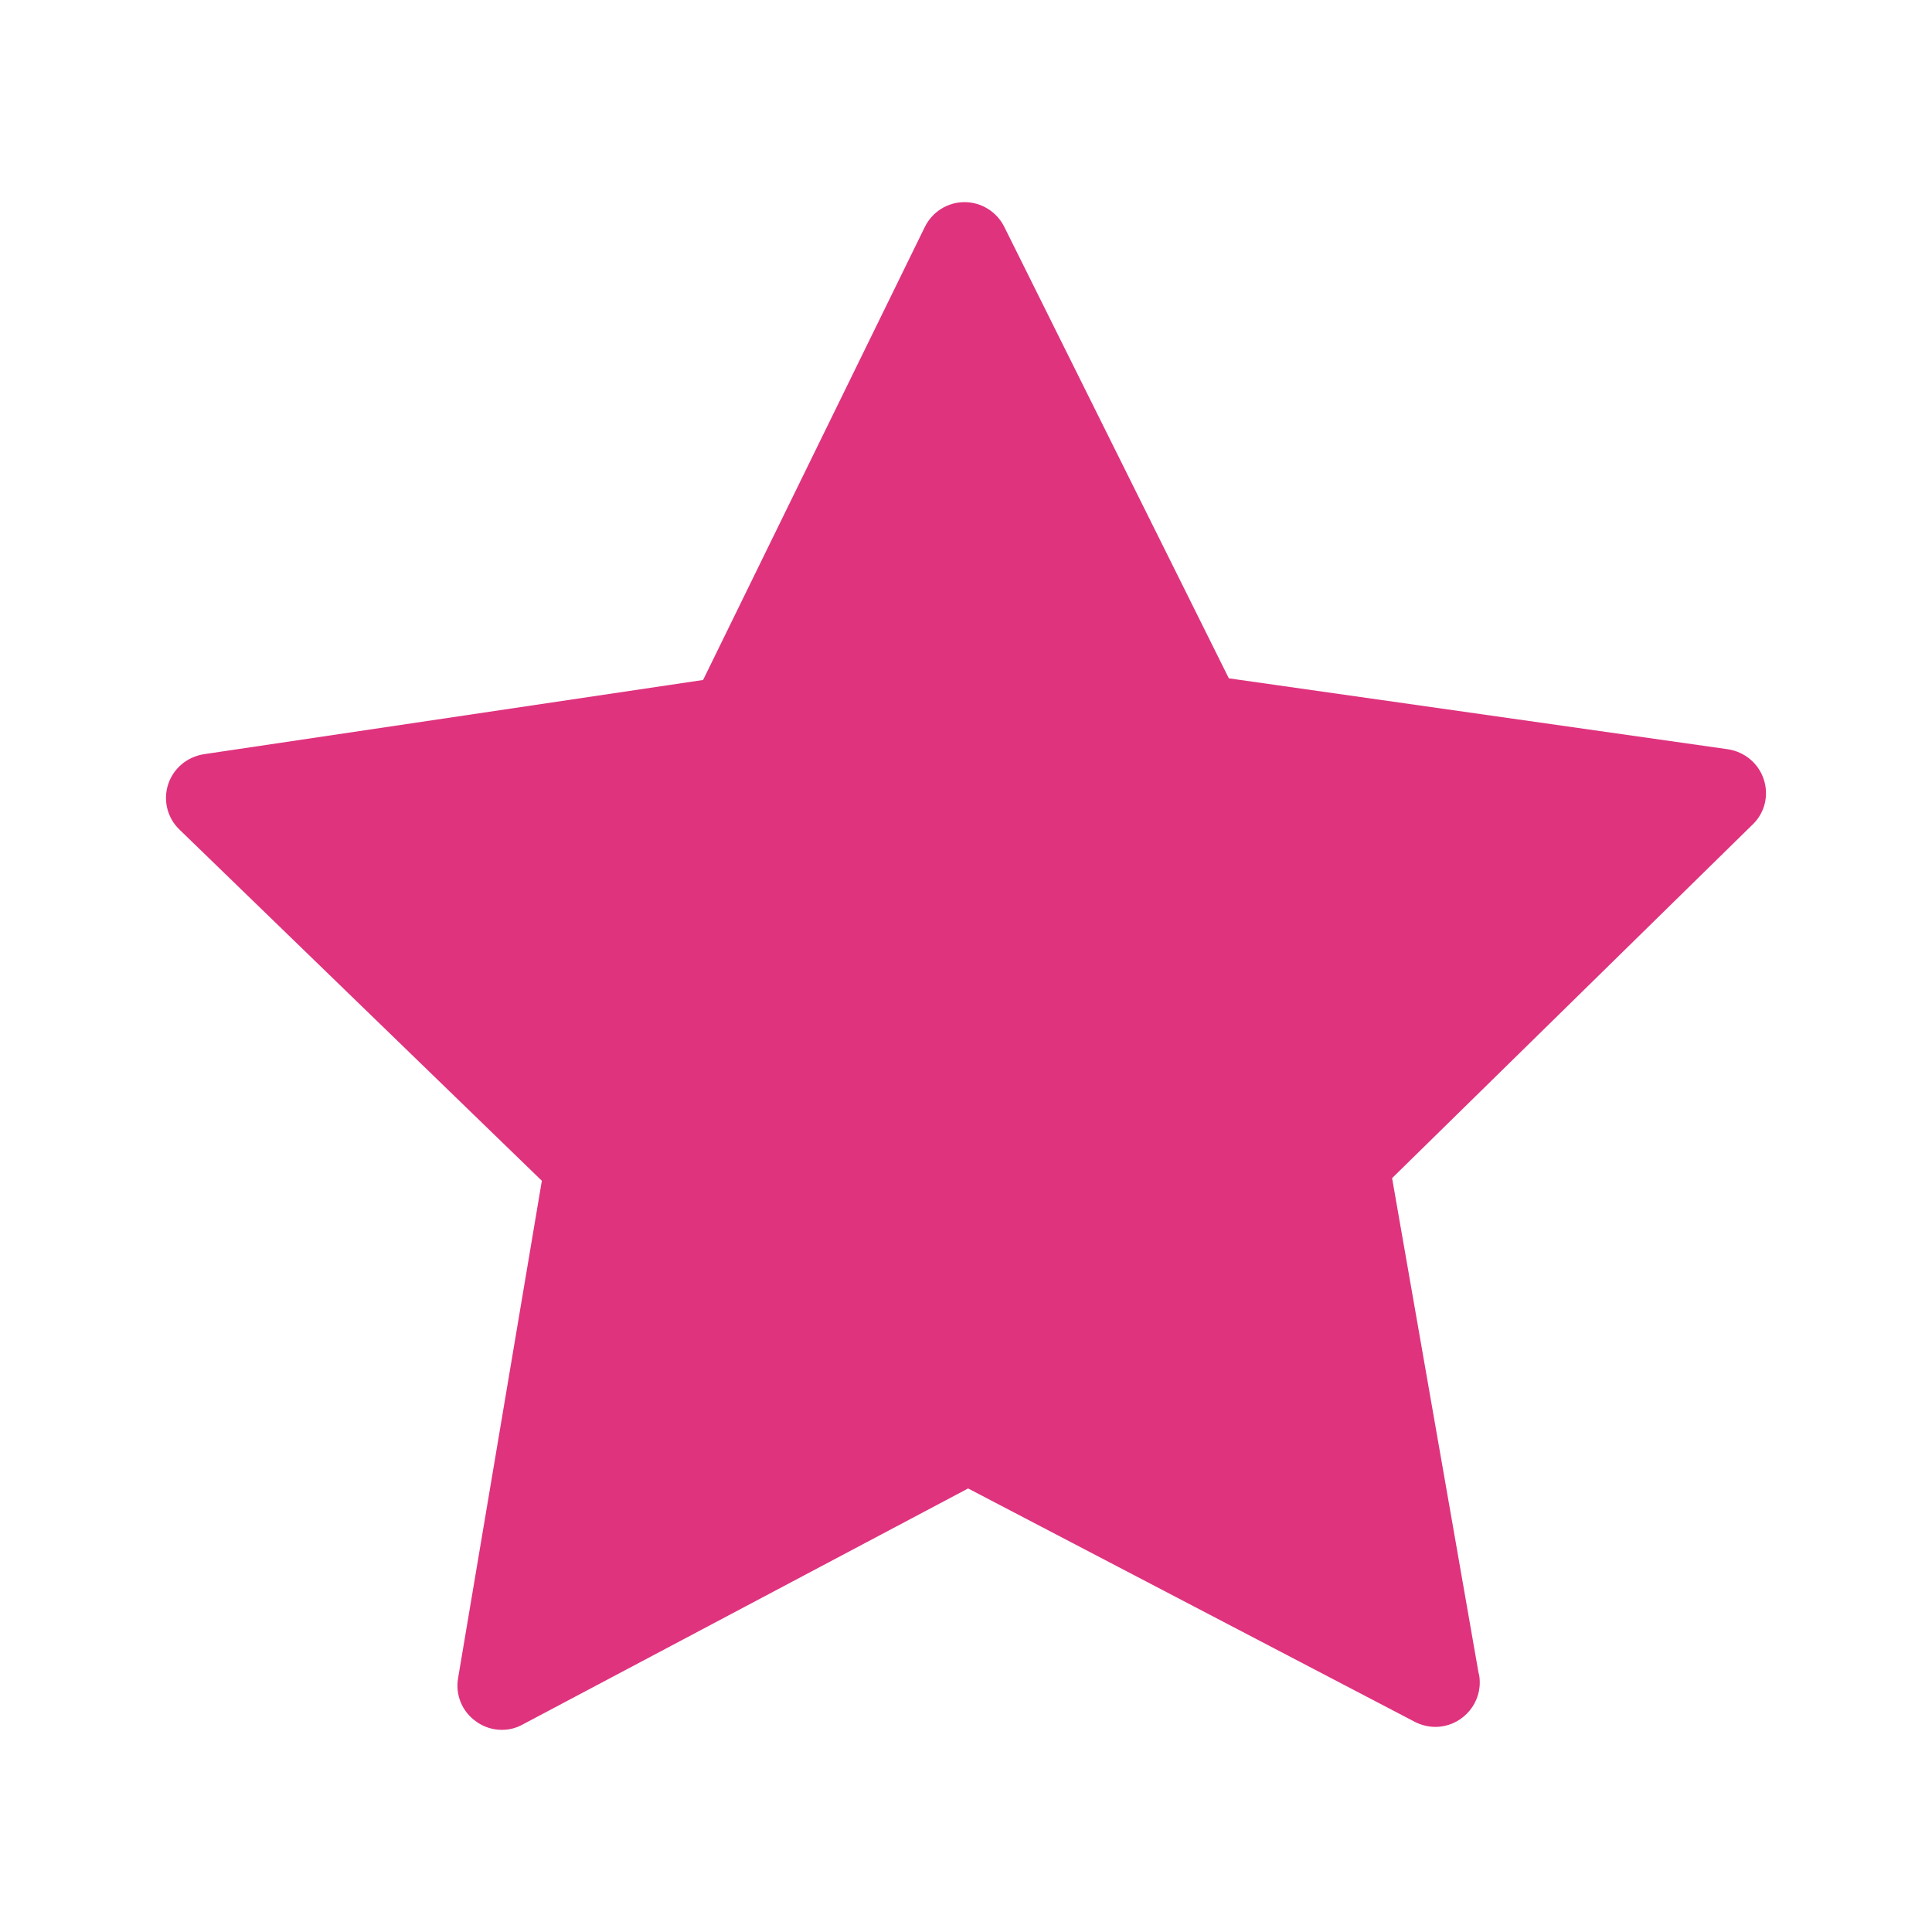 <?xml version="1.0" encoding="UTF-8" standalone="no"?>
<svg
   xmlns:dc="http://purl.org/dc/elements/1.1/"
   xmlns:cc="http://creativecommons.org/ns#"
   xmlns:rdf="http://www.w3.org/1999/02/22-rdf-syntax-ns#"
   xmlns:svg="http://www.w3.org/2000/svg"
   xmlns="http://www.w3.org/2000/svg"
   xmlns:sodipodi="http://sodipodi.sourceforge.net/DTD/sodipodi-0.dtd"
   xmlns:inkscape="http://www.inkscape.org/namespaces/inkscape"
   inkscape:version="1.0 (4035a4fb49, 2020-05-01)"
   sodipodi:docname="star-sharp-full1.svg"
   xml:space="preserve"
   enable-background="new 0 0 128 128"
   viewBox="0 0 128 128"
   height="128px"
   width="128px"
   y="0px"
   x="0px"
   id="Capa_1"
   version="1.1"><defs
   id="defs9" /><sodipodi:namedview
   inkscape:current-layer="Capa_1"
   inkscape:window-maximized="0"
   inkscape:window-y="0"
   inkscape:window-x="-7"
   inkscape:cy="64"
   inkscape:cx="64"
   inkscape:zoom="7.875"
   showgrid="false"
   id="namedview7"
   inkscape:window-height="1368"
   inkscape:window-width="1278"
   inkscape:pageshadow="2"
   inkscape:pageopacity="0"
   guidetolerance="10"
   gridtolerance="10"
   objecttolerance="10"
   borderopacity="1"
   bordercolor="#666666"
   pagecolor="#ffffff" />
<g
   id="g4">
	<path
   sodipodi:nodetypes="ccccssccccccccscccssscccc"
   id="path2"
   d="m 116.857,51.643 c -0.348,-1.066 -1.262,-1.828 -2.371,-2.002 L 81.414,44.941 66.533,15.024 c -0.5,-1 -1.522,-1.632 -2.633,-1.632 v 0 c -1.11,0 -2.132,0.631 -2.632,1.654 L 46.582,45.05 13.511,49.967 c -1.11,0.174 -2.024,0.935 -2.372,2.002 -0.347,1.066 -0.044,2.241 0.761,3.002 l 23.999,23.258 -5.548,32.941 c -0.197,1.108 0.261,2.219 1.174,2.87 0.5,0.371 1.109,0.567 1.719,0.567 0.479,0 0.935,-0.108 1.371,-0.348 L 64.14,98.614 93.751,114.085 c 0.436,0.218 0.893,0.326 1.35,0.326 v 0 c 1.609,0 2.937,-1.327 2.937,-2.937 0,-0.239 -0.021,-0.458 -0.086,-0.675 L 92.23,78.054 116.076,54.666 c 0.846,-0.783 1.129,-1.958 0.781,-3.023 z"
   fill="#df337e" />
</g>
</svg>
